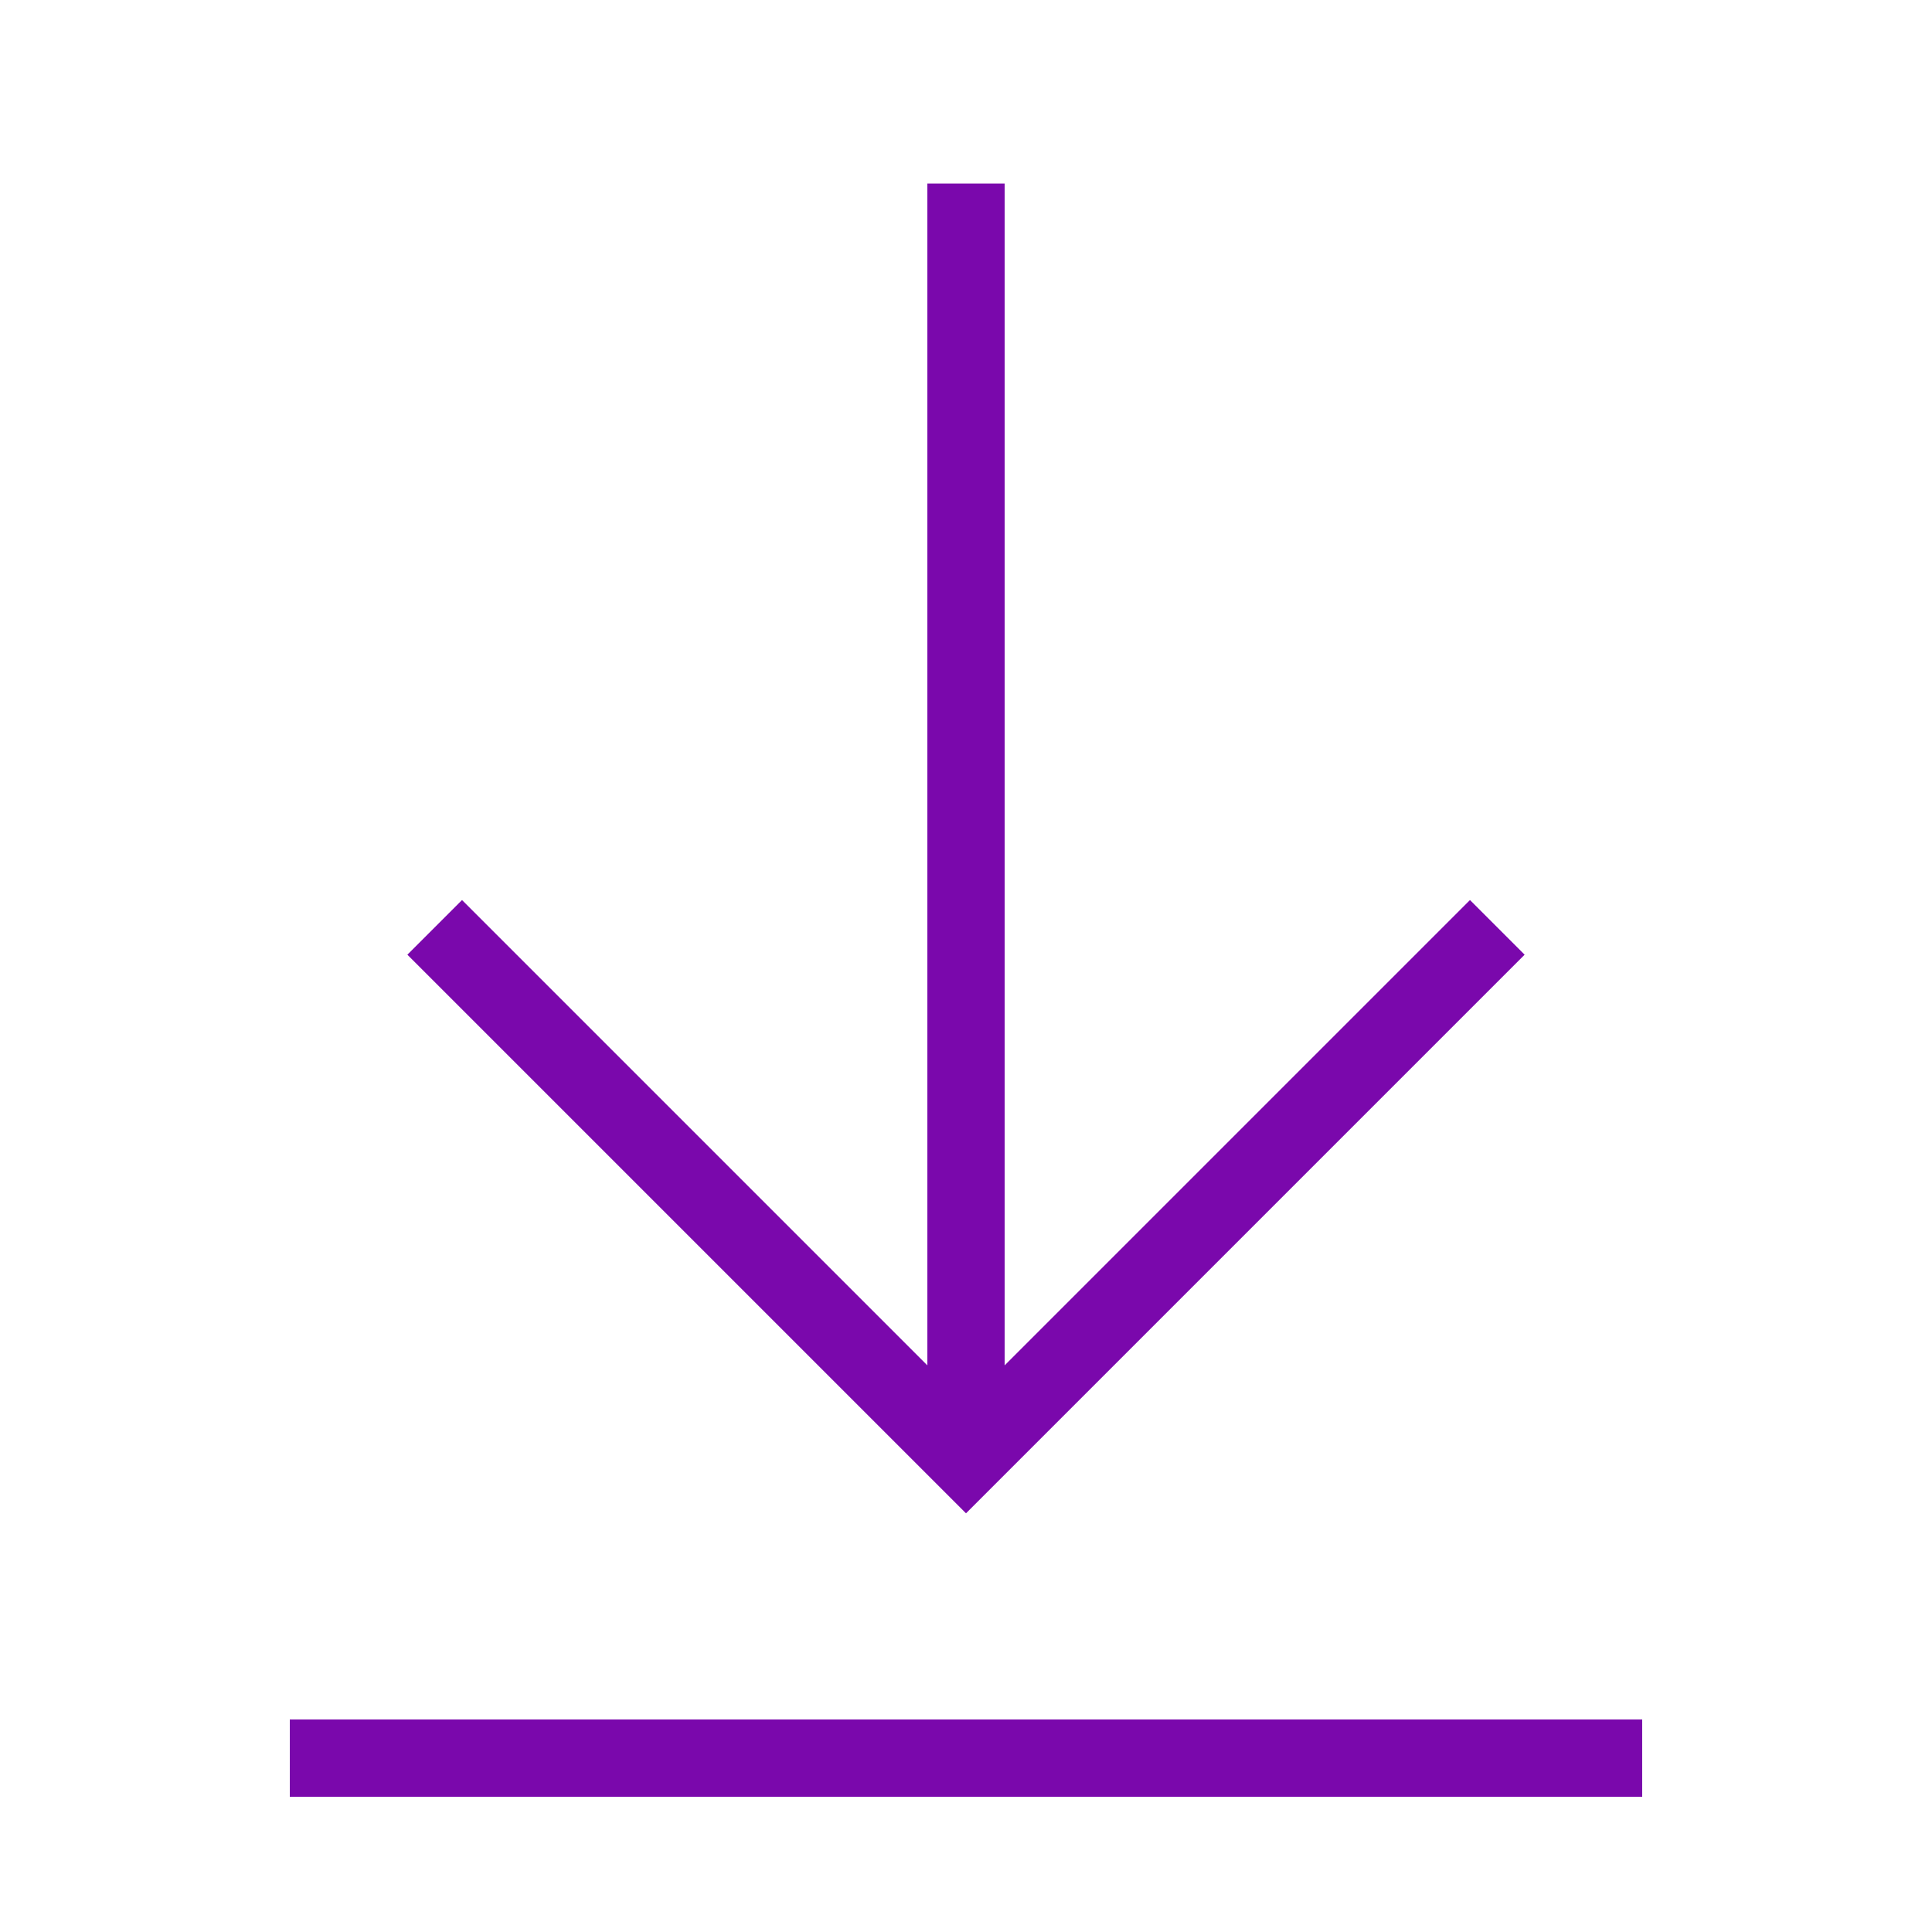 <svg xmlns="http://www.w3.org/2000/svg" viewBox="0 0 1000 1000" width="32" height="32">
	<g stroke="#7a08ac" fill="none" stroke-width="40">
	<path d="M150 910 h700 M500 95 v660 M225 480 500 755 775 480" />
	</g>
</svg>
